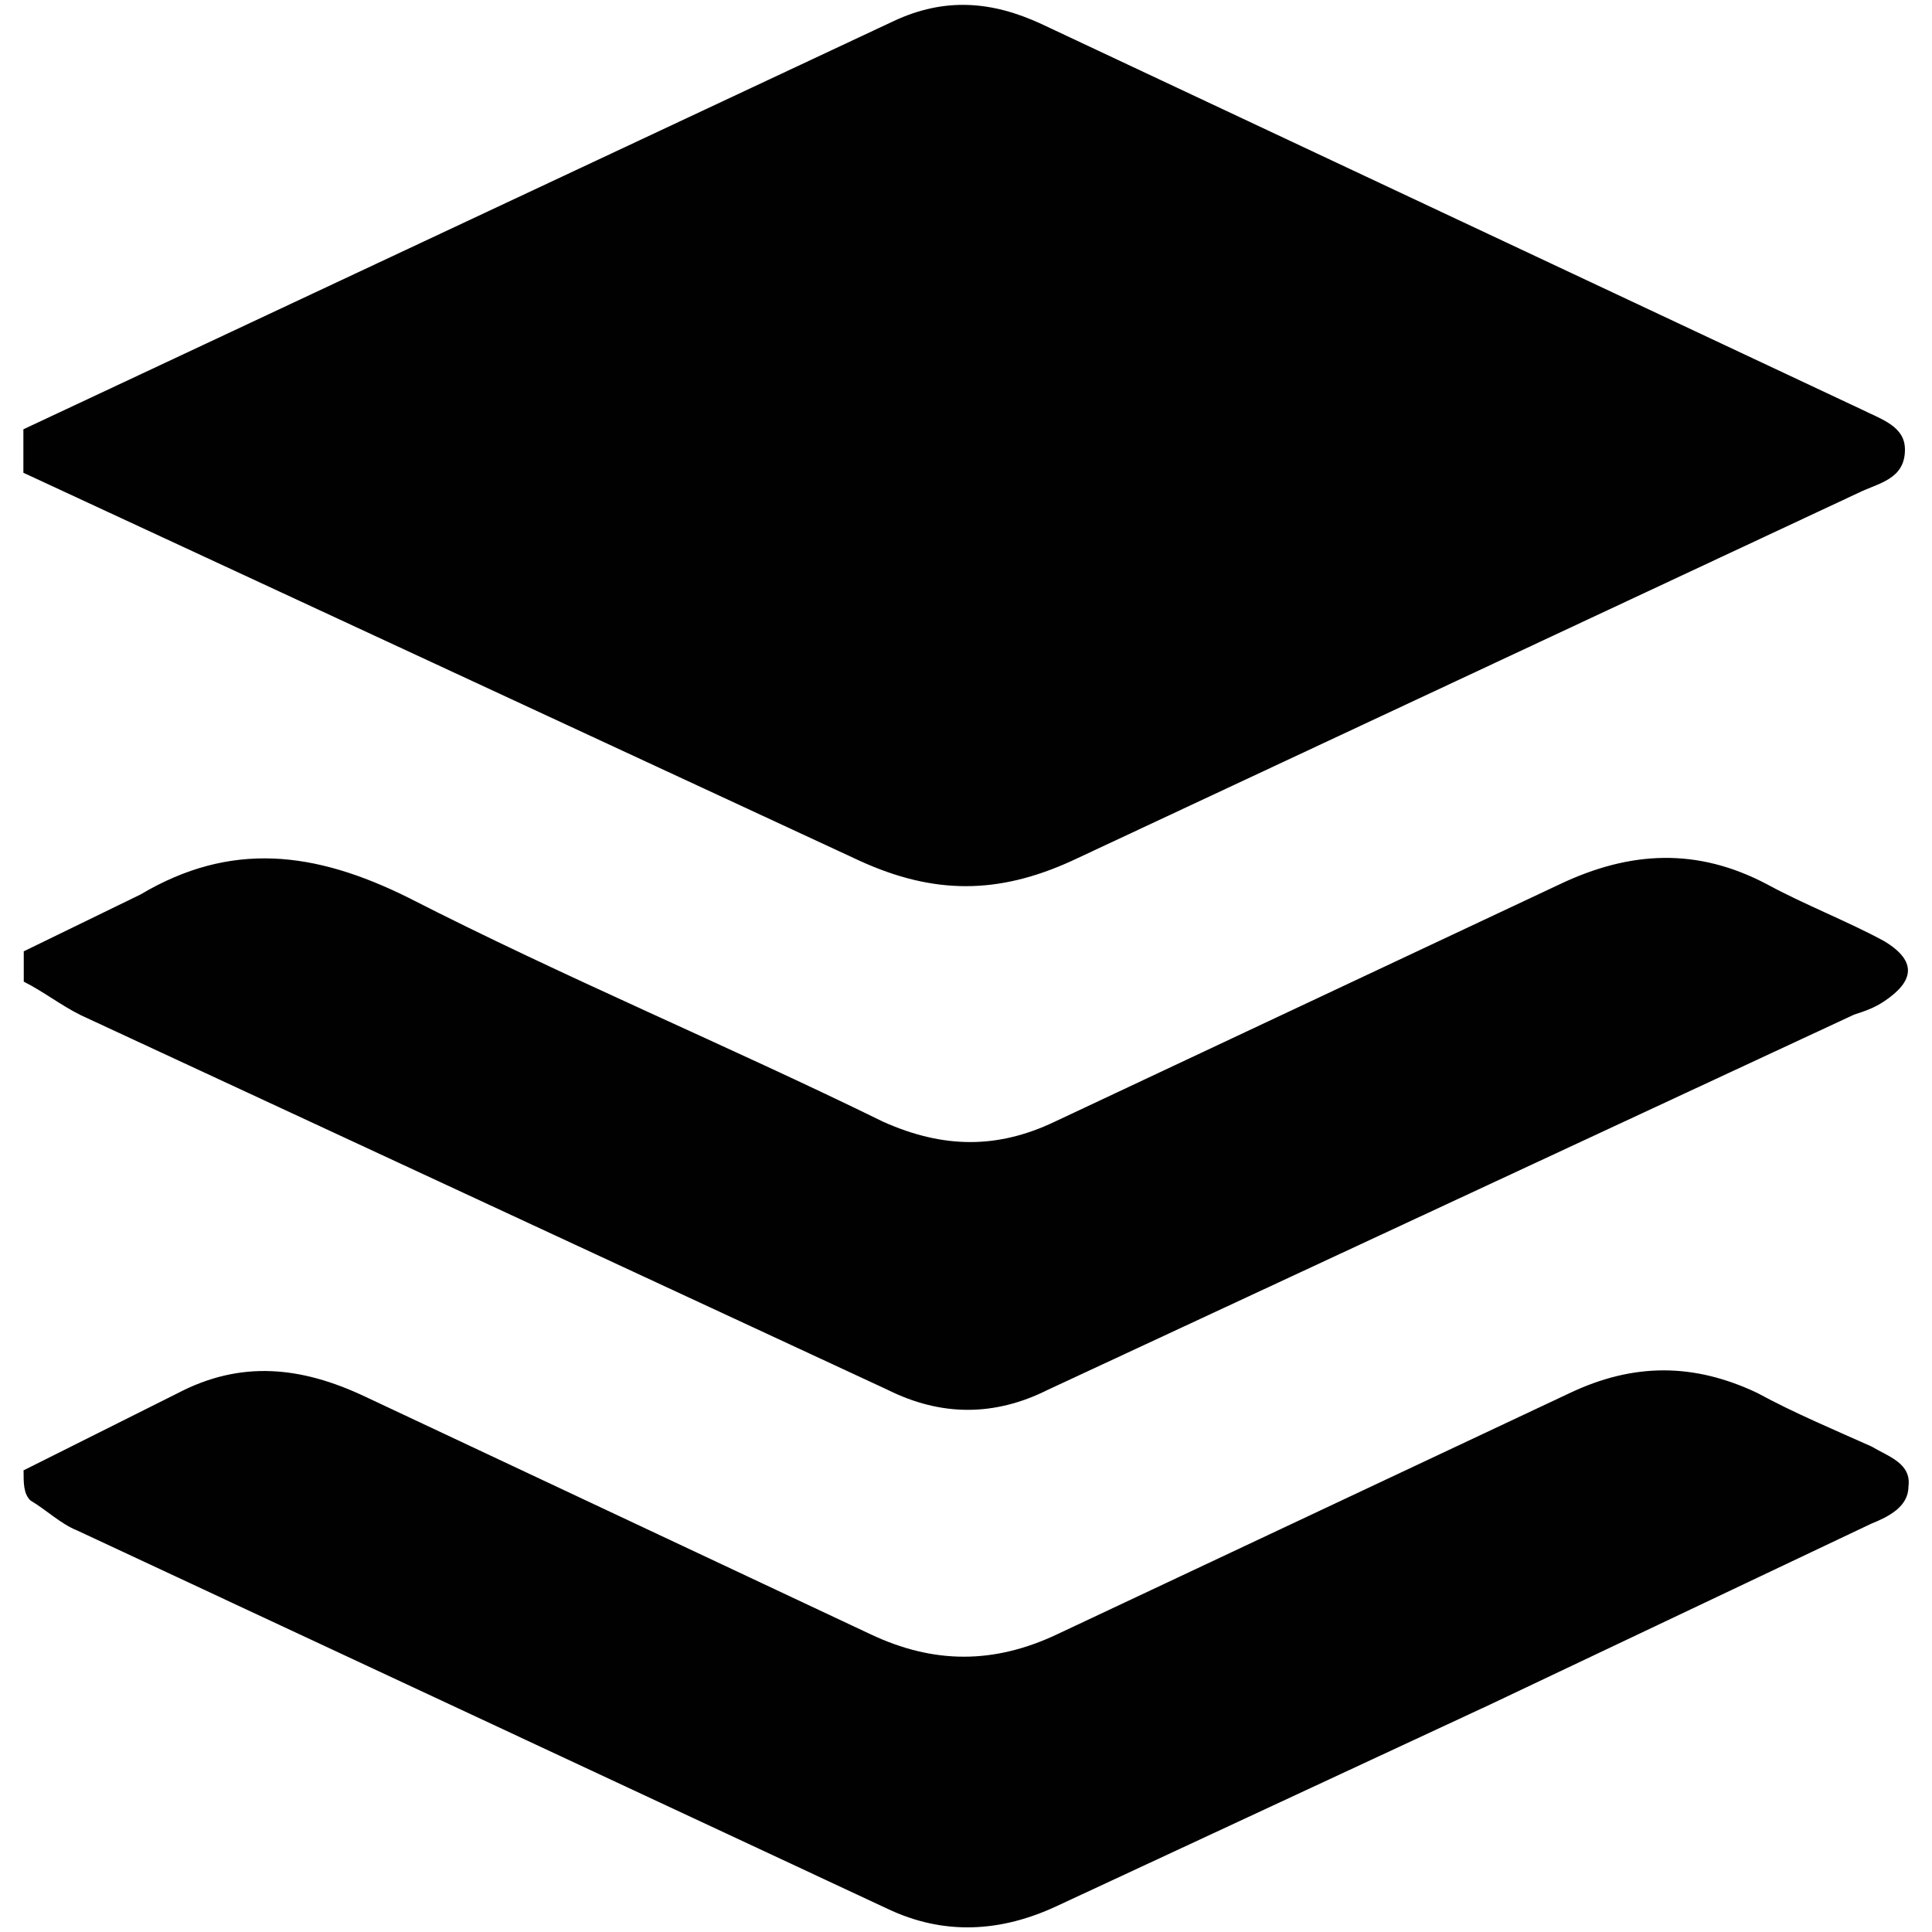 <?xml version="1.0" encoding="utf-8"?>
<!-- Generator: Adobe Illustrator 23.0.1, SVG Export Plug-In . SVG Version: 6.00 Build 0)  -->
<svg version="1.1" id="Layer_1" xmlns="http://www.w3.org/2000/svg" xmlns:xlink="http://www.w3.org/1999/xlink" x="0px" y="0px"
	 viewBox="0 0 1000 1000" style="enable-background:new 0 0 1000 1000;" xml:space="preserve">
<style type="text/css">
	.st0{fill:#010101;}
</style>
<path class="st0" d="M12.1,222.2L462.8,10.8c26-12.1,50.3-10.4,76.2,1.6l424.5,199.5c10.4,5.2,22.5,8.7,22.5,20.8
	c0,15.6-13.9,17.3-24.3,22.5L554.5,445.7c-38.1,17.3-71.1,17.3-109.2,0l-433.2-201V222.2L12.1,222.2z M12.1,761.1l79.7-39.9
	c32.9-17.3,64.1-13.9,97,1.6l261.6,123c32.9,15.6,64.1,15.6,97,0L812.6,721c32.9-15.6,64.1-15.6,97,0c19.1,10.4,39.9,19.1,59.1,27.7
	c8.7,5.2,20.8,8.7,19.1,20.8c0,10.4-10.4,15.6-19.1,19.1l-197.5,93.7L547.6,986.3c-29.4,13.9-59.1,15.6-88.4,1.6L40,792.2
	c-8.7-3.5-15.6-10.4-24.3-15.6c-3.5-3.5-3.5-8.7-3.5-15.6H12.1z M12.1,492.5L72.7,463c46.6-27.7,90.1-22.5,138.6,1.6
	c81.4,41.6,164.6,76.2,246,116.1c31.2,13.9,59.1,13.9,88.4,0l261.6-123c36.4-17.3,71.1-19.1,107.3,0c19.1,10.4,41.6,19.1,60.6,29.4
	c17.3,10.4,15.6,20.8,0,31.2c-5.2,3.5-10.4,5.2-15.6,6.9L542.5,719.3c-27.7,13.9-55.4,13.9-83.2,0L41.7,525.4
	c-10.4-5.2-19.1-12.1-29.4-17.3v-15.6H12.1z"/>
</svg>
